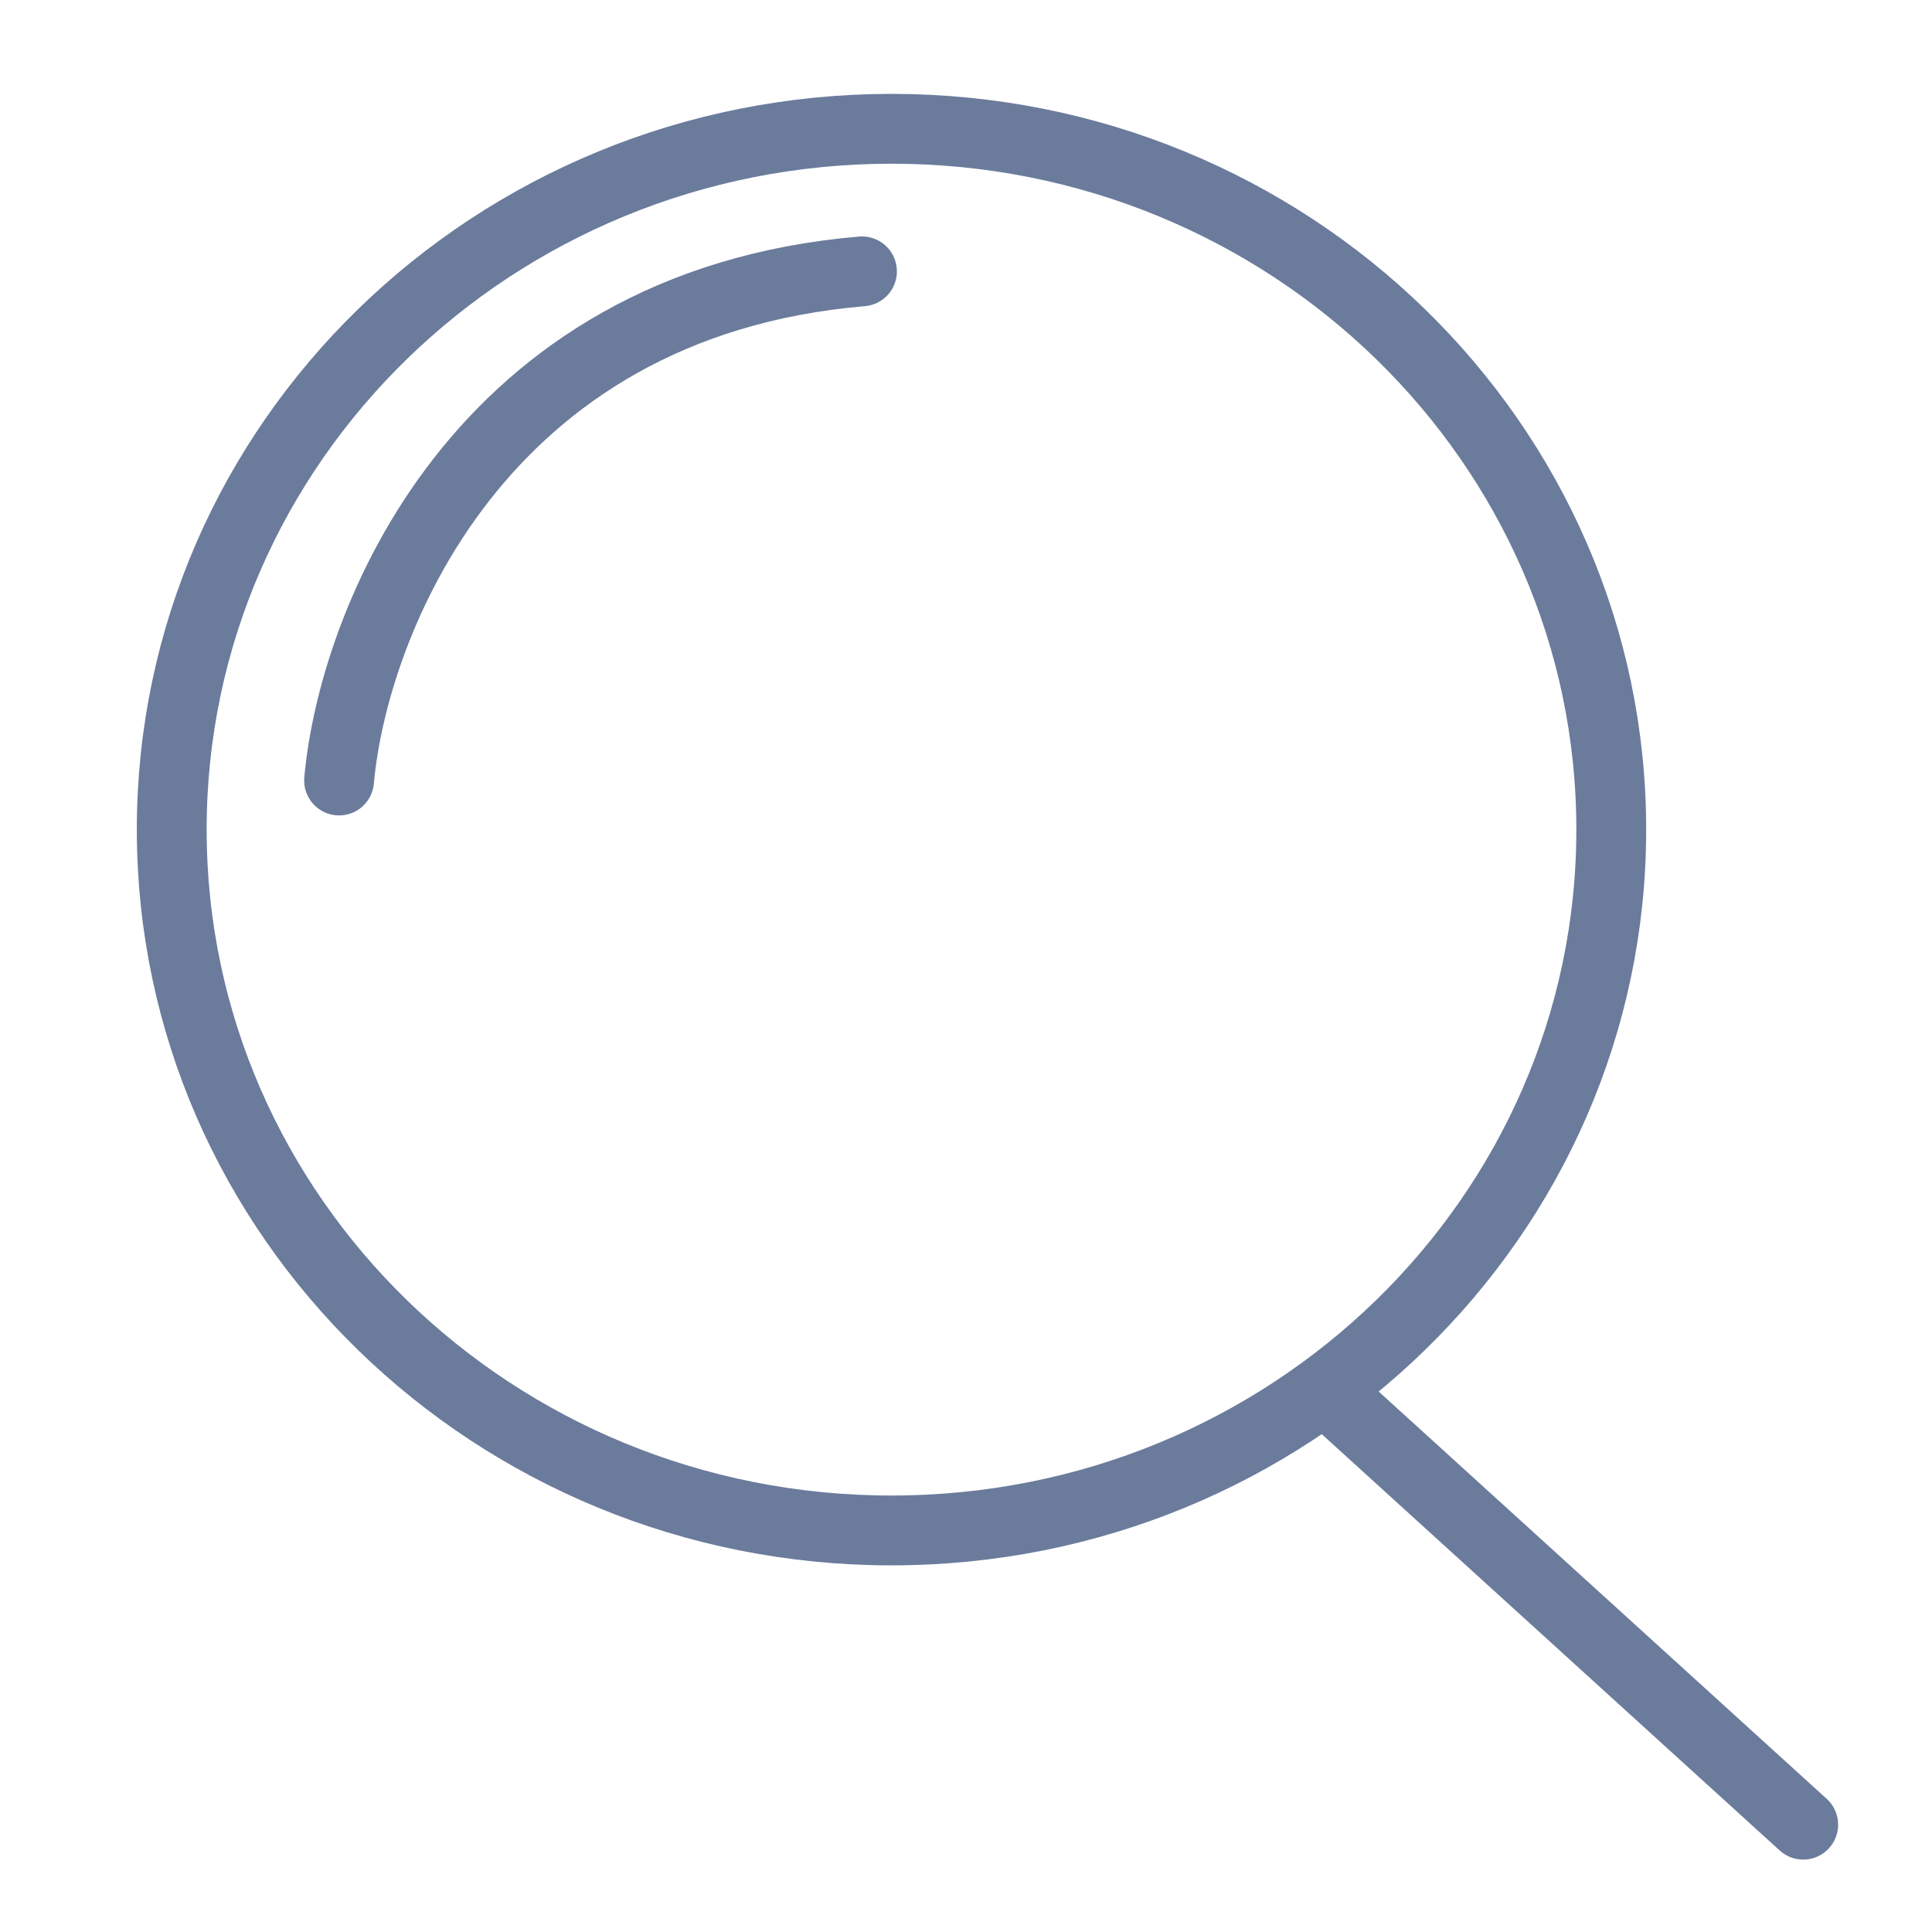 <svg width="83" height="83" viewBox="0 0 83 83" fill="none" xmlns="http://www.w3.org/2000/svg">
<path d="M77.467 78.389L57.178 59.944M69.221 35.641C69.221 19.013 55.377 5.533 38.299 5.533C21.222 5.533 7.378 19.013 7.378 35.641C7.378 52.269 21.222 65.749 38.299 65.749C55.377 65.749 69.221 52.269 69.221 35.641Z" stroke="#6B7B9C" stroke-width="3" stroke-linecap="round" stroke-linejoin="round"/>
<path d="M14.567 33.531C15.166 26.823 20.497 13.058 37.031 11.658" stroke="#6B7B9C" stroke-width="3" stroke-linecap="round"/>
</svg>
